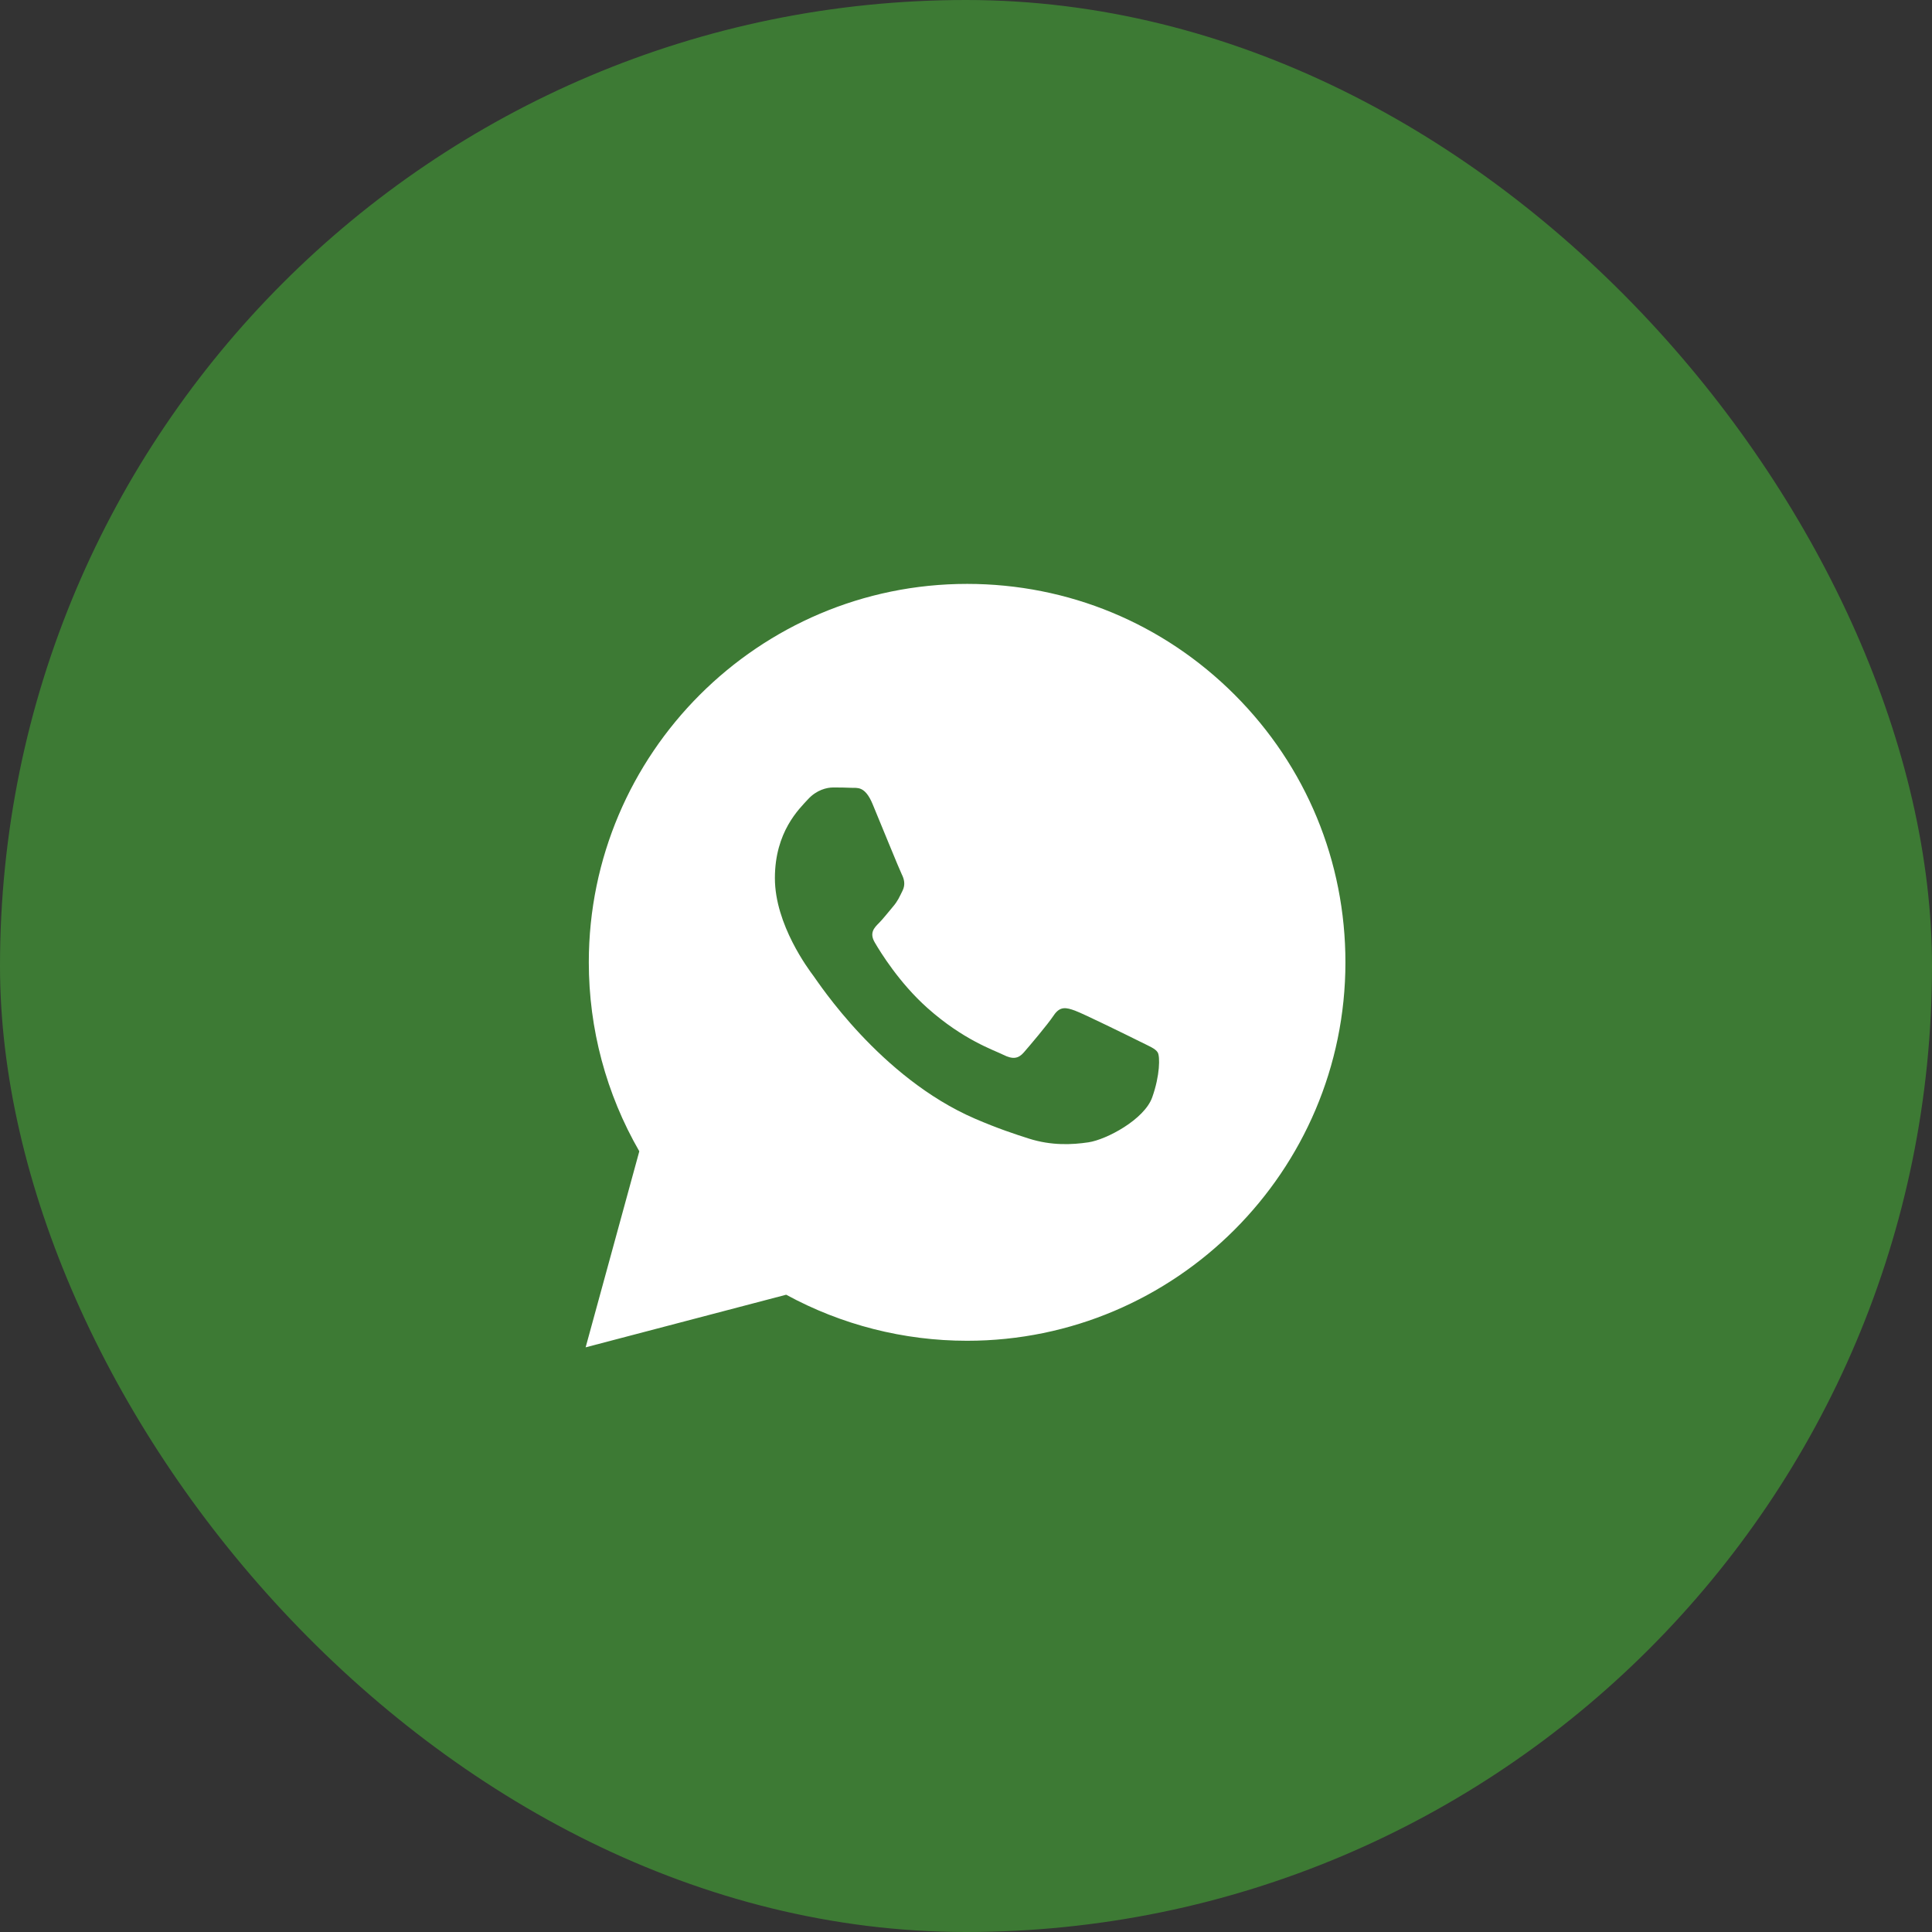 <?xml version="1.0" encoding="UTF-8"?> <svg xmlns="http://www.w3.org/2000/svg" width="200" height="200" viewBox="0 0 200 200" fill="none"><rect x="0" y="0" width="200" height="200" fill="#333333" stroke="none"/><rect width="200" height="200" rx="100" fill="#3D7A34"></rect><g clip-path="url(#clip0_2829_18106)"><path fill-rule="evenodd" clip-rule="evenodd" d="M127.819 71.929C120.425 64.527 110.592 60.449 100.116 60.444C78.53 60.444 60.962 78.011 60.953 99.603C60.951 106.506 62.754 113.242 66.181 119.182L60.625 139.476L81.386 134.029C87.106 137.149 93.546 138.794 100.1 138.796H100.116C100.117 138.796 100.115 138.796 100.116 138.796C121.699 138.796 139.269 121.227 139.278 99.634C139.282 89.17 135.213 79.332 127.819 71.929ZM84.212 101.029C83.723 100.375 80.217 95.723 80.217 90.906C80.217 86.09 82.745 83.723 83.641 82.743C84.538 81.764 85.599 81.519 86.251 81.519C86.904 81.519 87.557 81.525 88.127 81.554C88.728 81.584 89.535 81.325 90.329 83.233C91.144 85.192 93.101 90.01 93.346 90.499C93.591 90.989 93.753 91.56 93.427 92.213C93.102 92.866 92.938 93.274 92.449 93.846C91.96 94.417 91.422 95.121 90.981 95.56C90.491 96.048 89.981 96.577 90.552 97.556C91.122 98.537 93.086 101.741 95.995 104.336C99.732 107.67 102.886 108.703 103.864 109.193C104.842 109.683 105.413 109.601 105.984 108.948C106.554 108.294 108.43 106.09 109.083 105.111C109.735 104.132 110.387 104.295 111.284 104.621C112.181 104.948 116.992 107.315 117.97 107.804C118.948 108.294 119.601 108.539 119.846 108.948C120.091 109.356 120.091 111.315 119.275 113.601C118.459 115.887 114.55 117.973 112.67 118.253C110.984 118.505 108.851 118.61 106.506 117.865C105.085 117.414 103.262 116.812 100.927 115.804C91.113 111.565 84.702 101.682 84.212 101.029Z" fill="white"></path></g><defs><clipPath id="clip0_2829_18106"><rect width="80" height="80" fill="white" transform="translate(60 60)"></rect></clipPath></defs></svg> 
